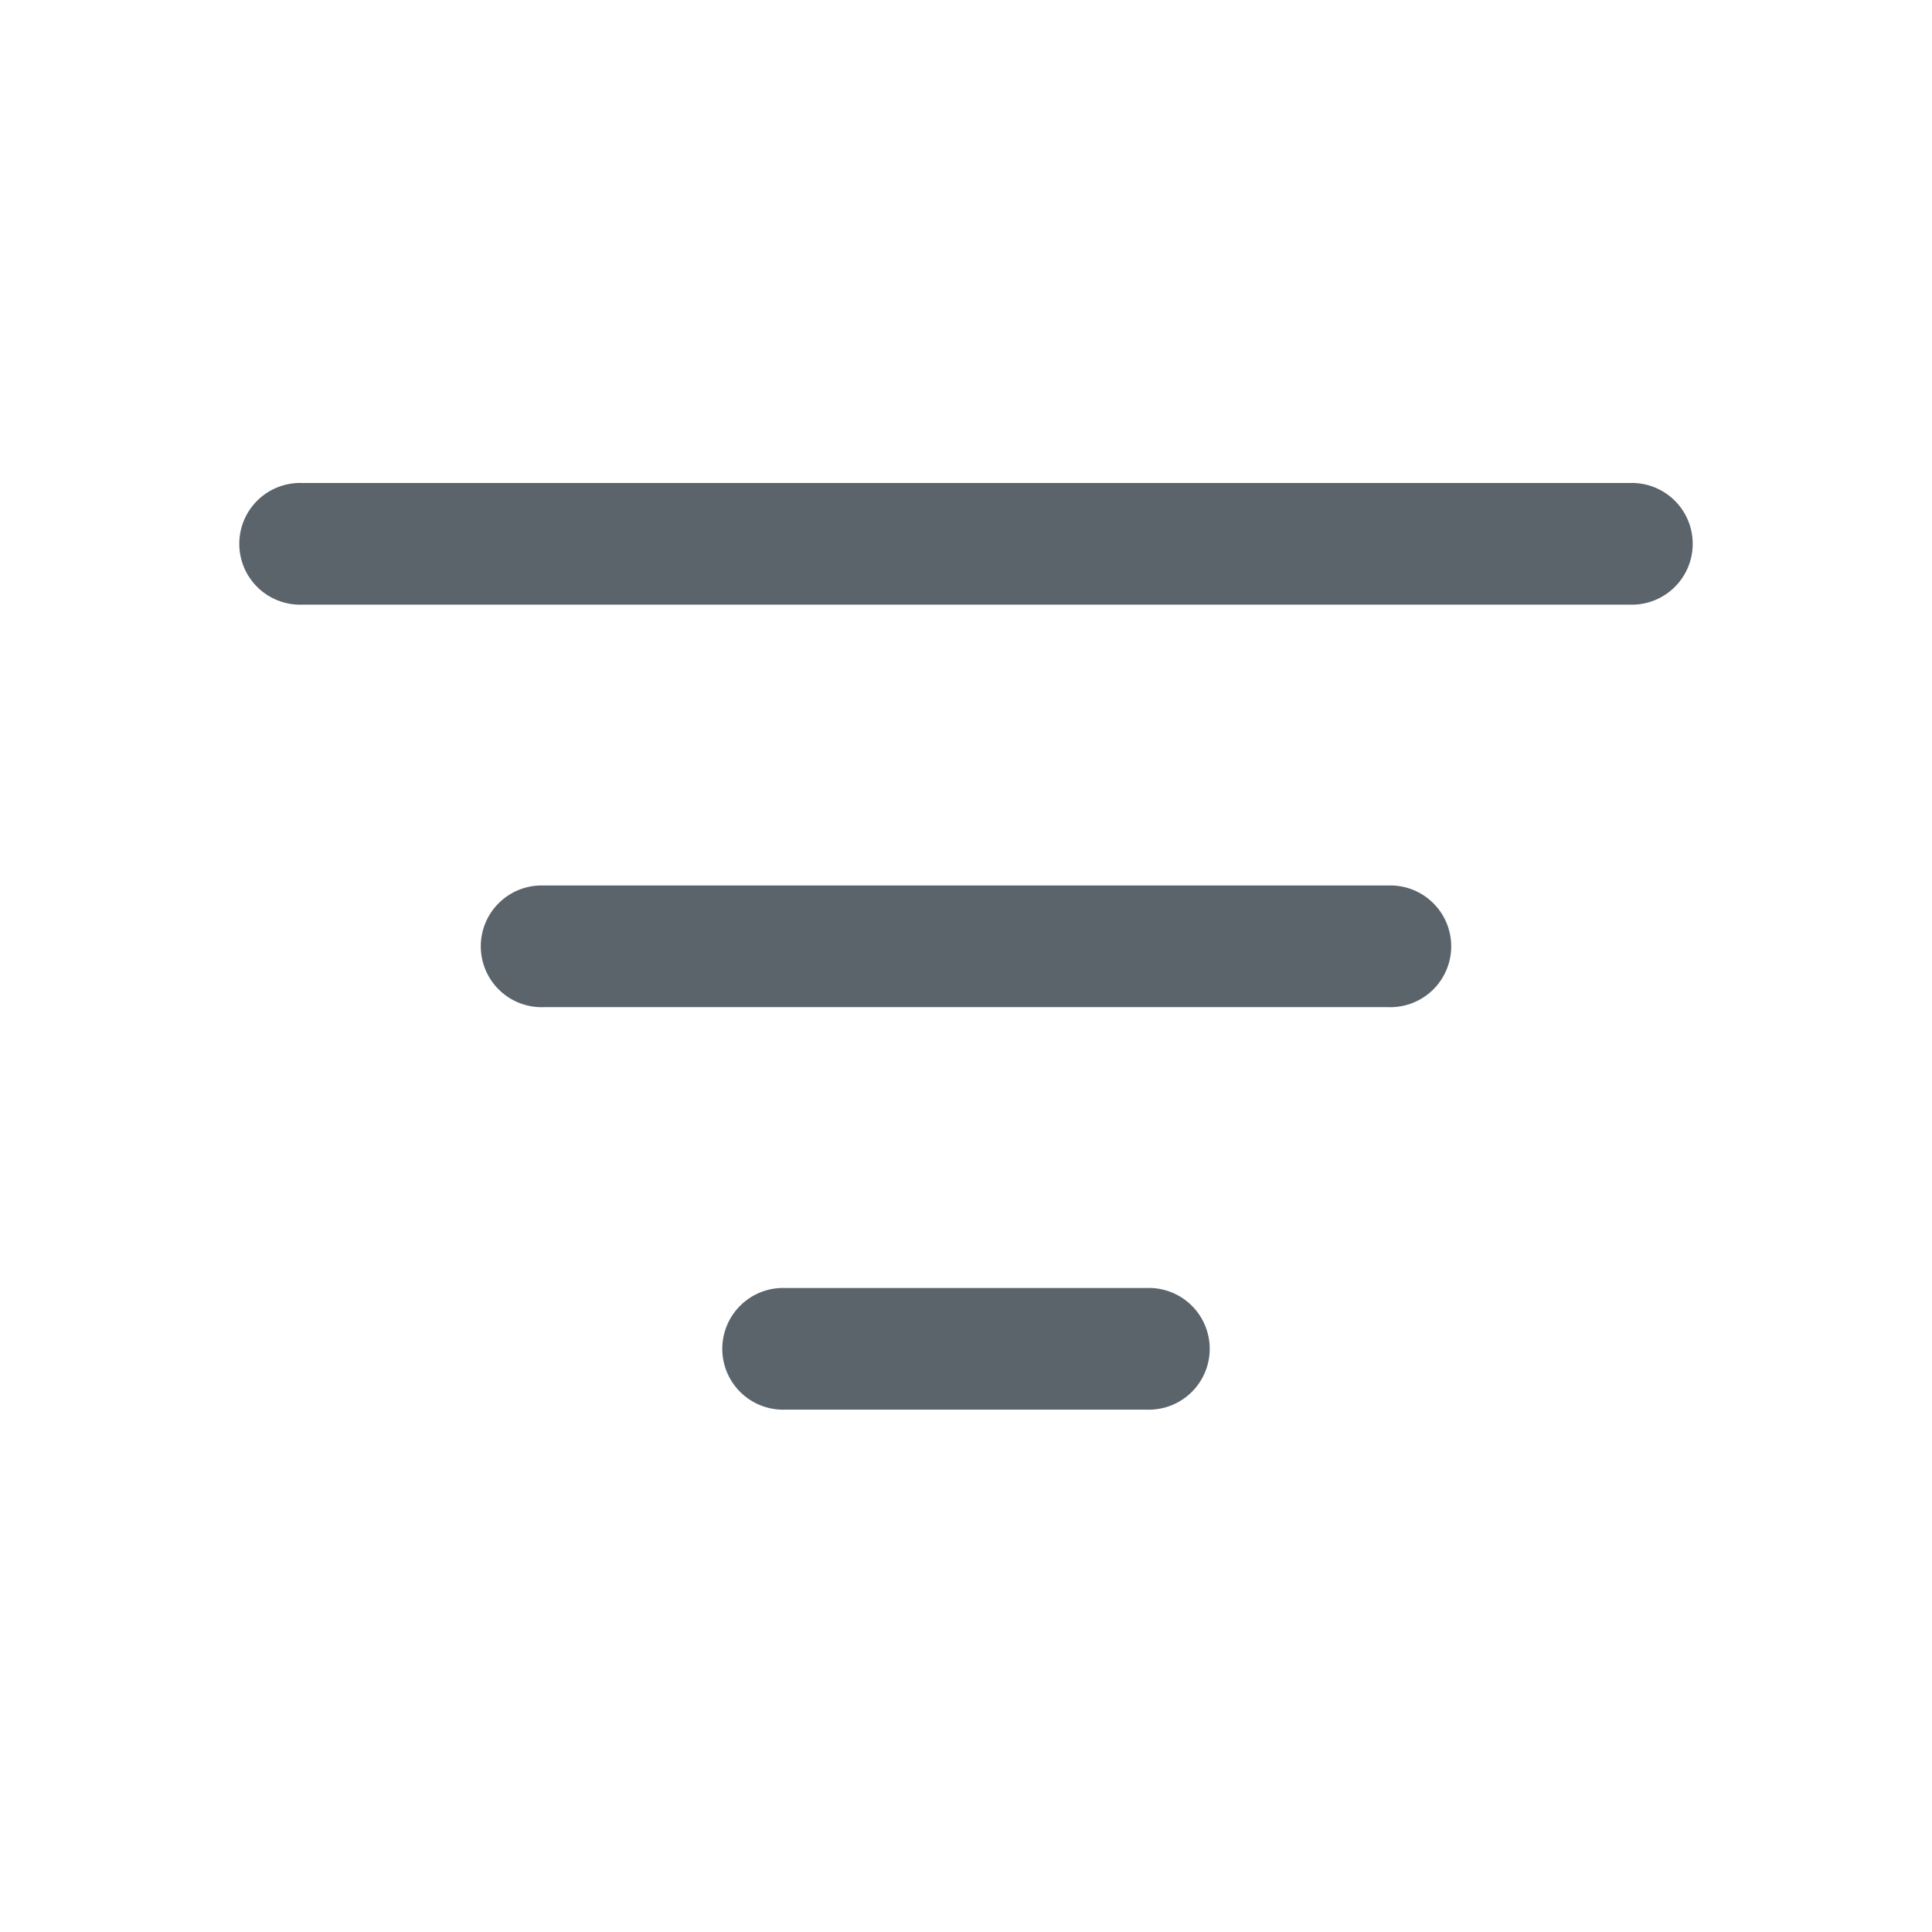 <svg width="24" height="24" xmlns="http://www.w3.org/2000/svg">
    <g fill="#5B636B" fill-rule="evenodd">
        <path d="M3.756 6h16.488a.756.756 0 1 1 0 1.511H3.756a.756.756 0 1 1 0-1.511zM6.756 11h10.488a.756.756 0 1 1 0 1.511H6.756a.756.756 0 1 1 0-1.511zM9.756 16h4.488a.756.756 0 1 1 0 1.511H9.756a.756.756 0 1 1 0-1.511z"/>
    </g>
</svg>
